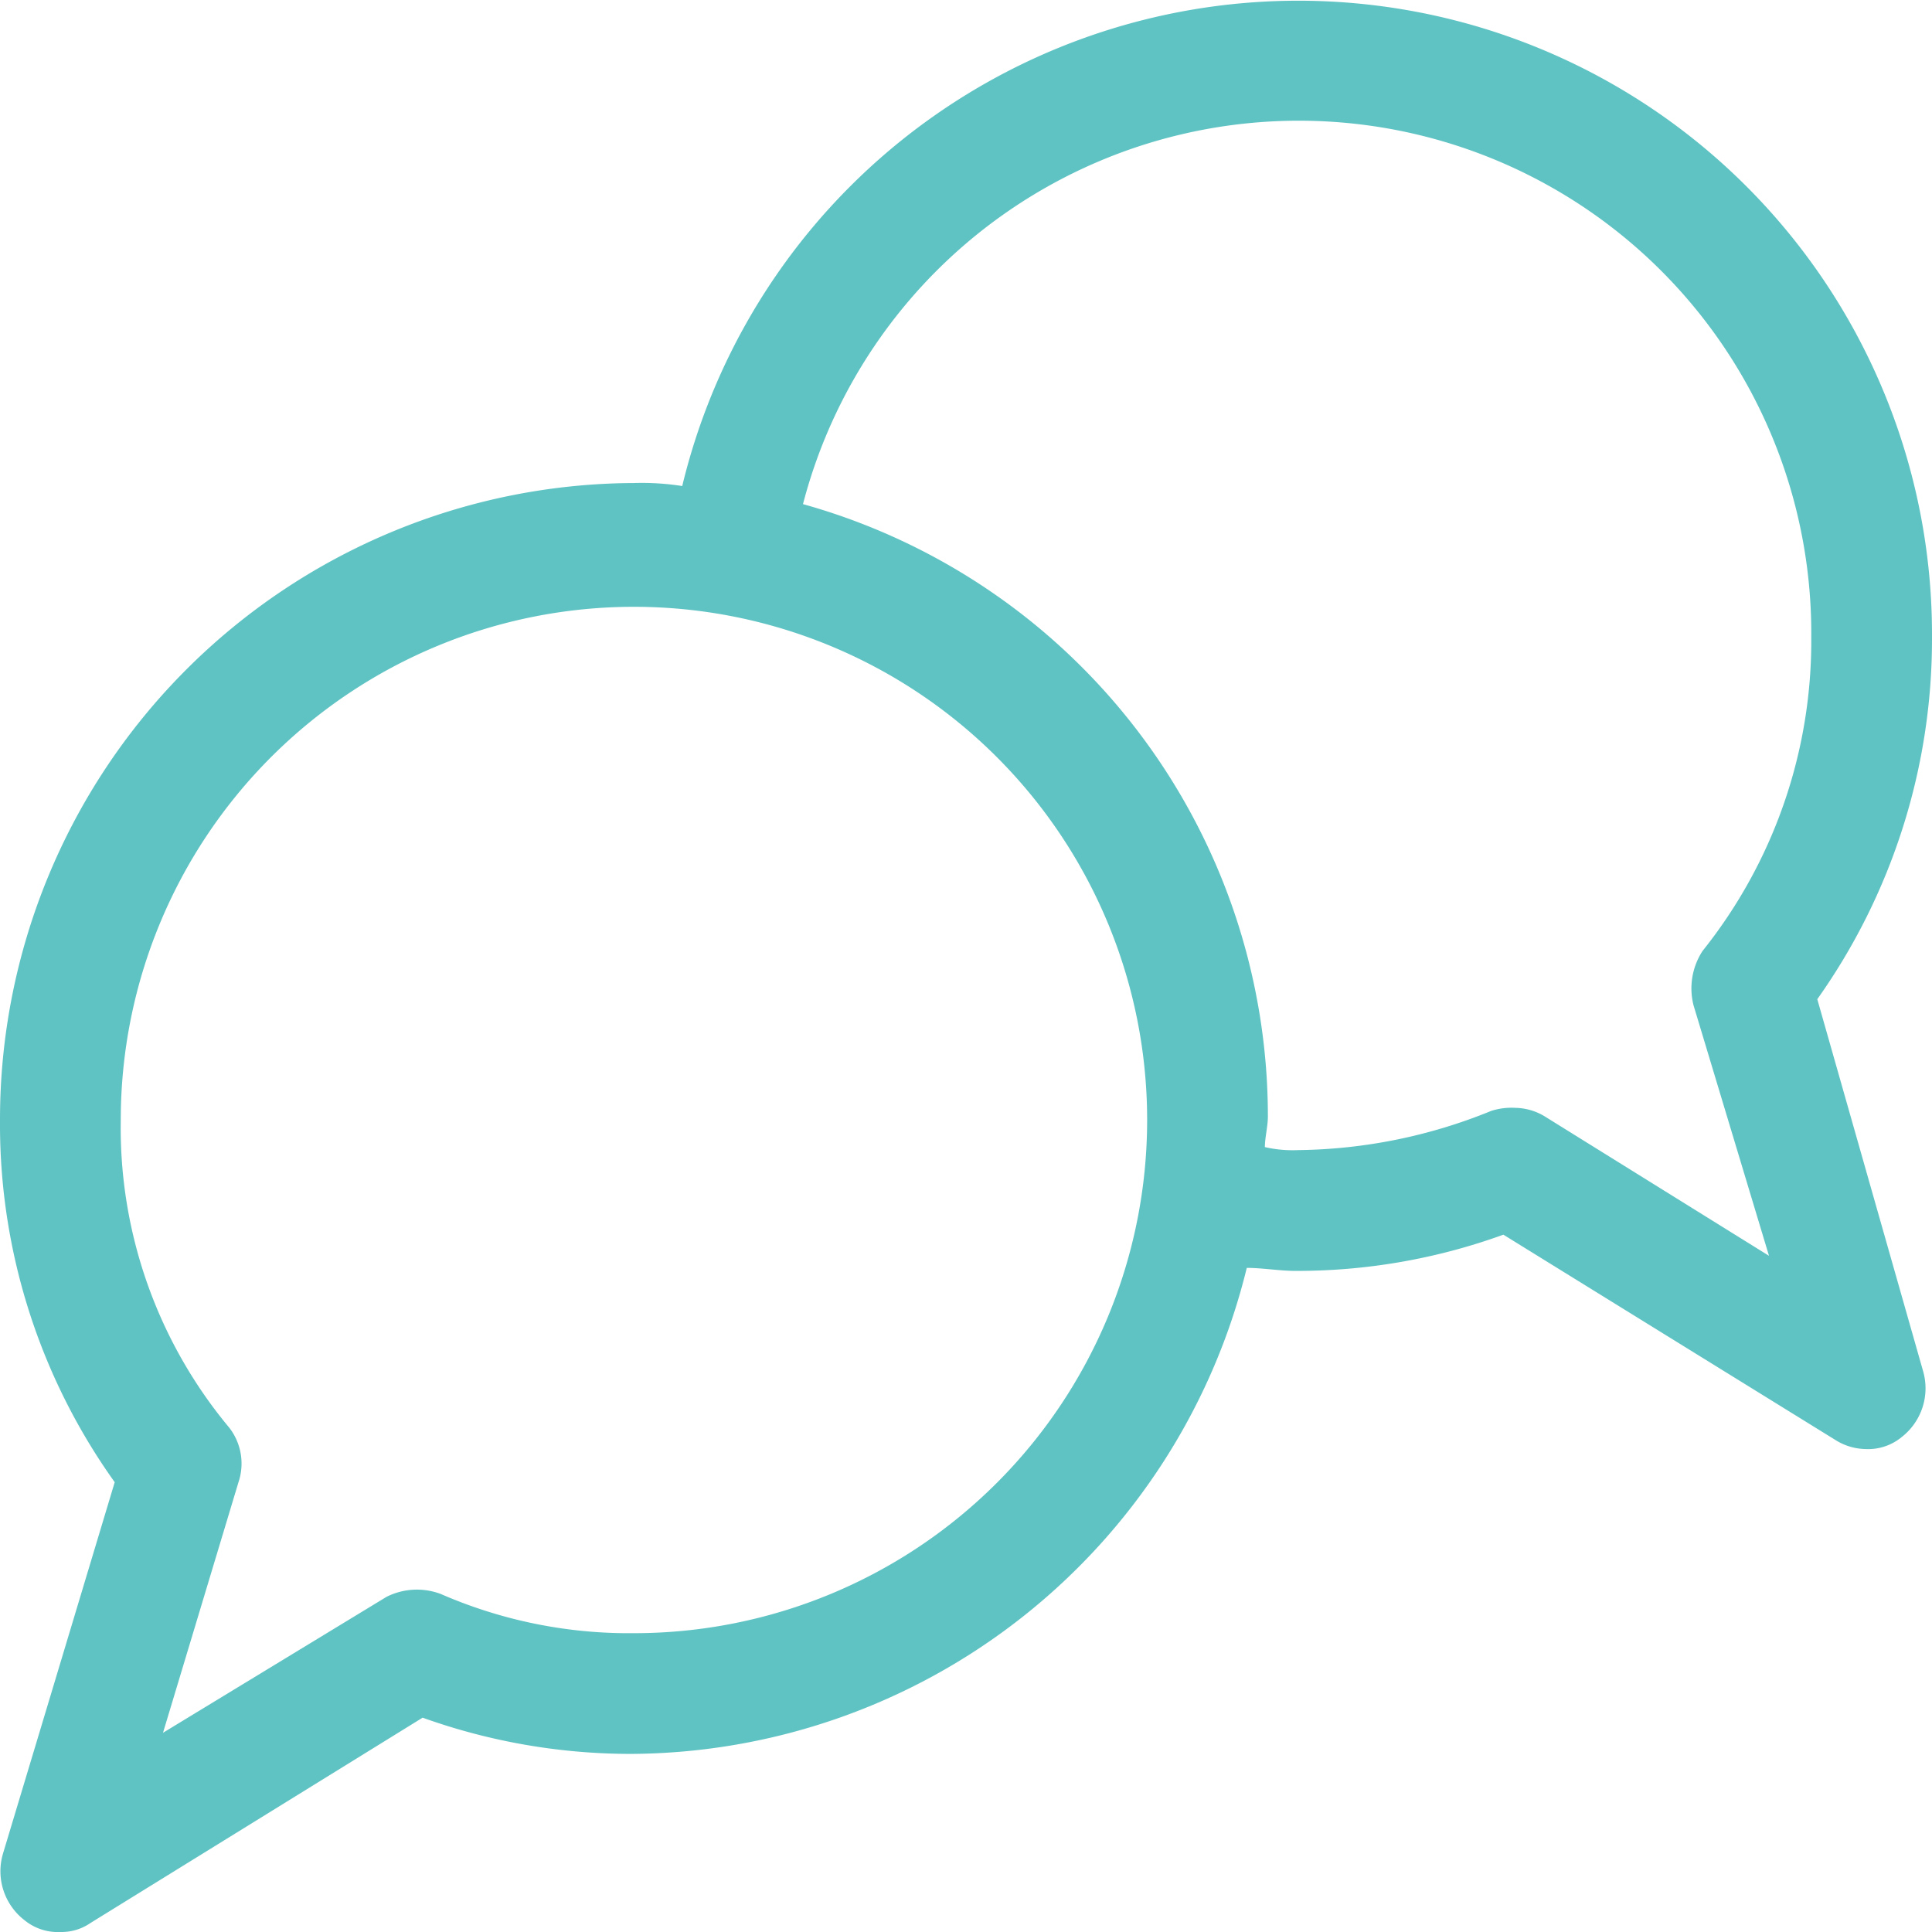 <svg xmlns="http://www.w3.org/2000/svg" viewBox="-7696 9453 75 75">
  <defs>
    <style>
      .cls-1 {
        fill: #60c3c3;
      }
    </style>
  </defs>
  <path id="Path_209" data-name="Path 209" class="cls-1" d="M70.547,38.789A24.155,24.155,0,0,0,75,24.727a24.6,24.6,0,0,0-48.516-5.859,10.08,10.08,0,0,0-1.875-.117A24.707,24.707,0,0,0,0,43.477,23.893,23.893,0,0,0,4.453,57.539L.117,71.953a2.4,2.4,0,0,0,.82,2.578A2.046,2.046,0,0,0,2.344,75a1.98,1.98,0,0,0,1.172-.352L16.406,66.68a23.969,23.969,0,0,0,8.086,1.406A24.734,24.734,0,0,0,48.4,49.219c.586,0,1.289.117,1.875.117a23.477,23.477,0,0,0,8.086-1.406L71.25,55.9a2.261,2.261,0,0,0,1.172.352,2.046,2.046,0,0,0,1.406-.469,2.4,2.4,0,0,0,.82-2.578ZM24.609,63.4a18.276,18.276,0,0,1-7.5-1.523A2.624,2.624,0,0,0,15,61.992L6.328,67.266l2.93-9.727a2.272,2.272,0,0,0-.352-2.109A18.174,18.174,0,0,1,4.688,43.477,19.922,19.922,0,1,1,24.609,63.4ZM65.742,39.023l2.93,9.727L60,43.359a2.261,2.261,0,0,0-1.172-.352,2.58,2.58,0,0,0-.937.117,20.4,20.4,0,0,1-7.5,1.523,4.807,4.807,0,0,1-1.289-.117c0-.352.117-.82.117-1.172A24.677,24.677,0,0,0,31.172,19.57a19.891,19.891,0,0,1,39.141,5.156,19.259,19.259,0,0,1-4.219,12.188A2.664,2.664,0,0,0,65.742,39.023Z" transform="translate(-7696 9453)"/>
</svg>
